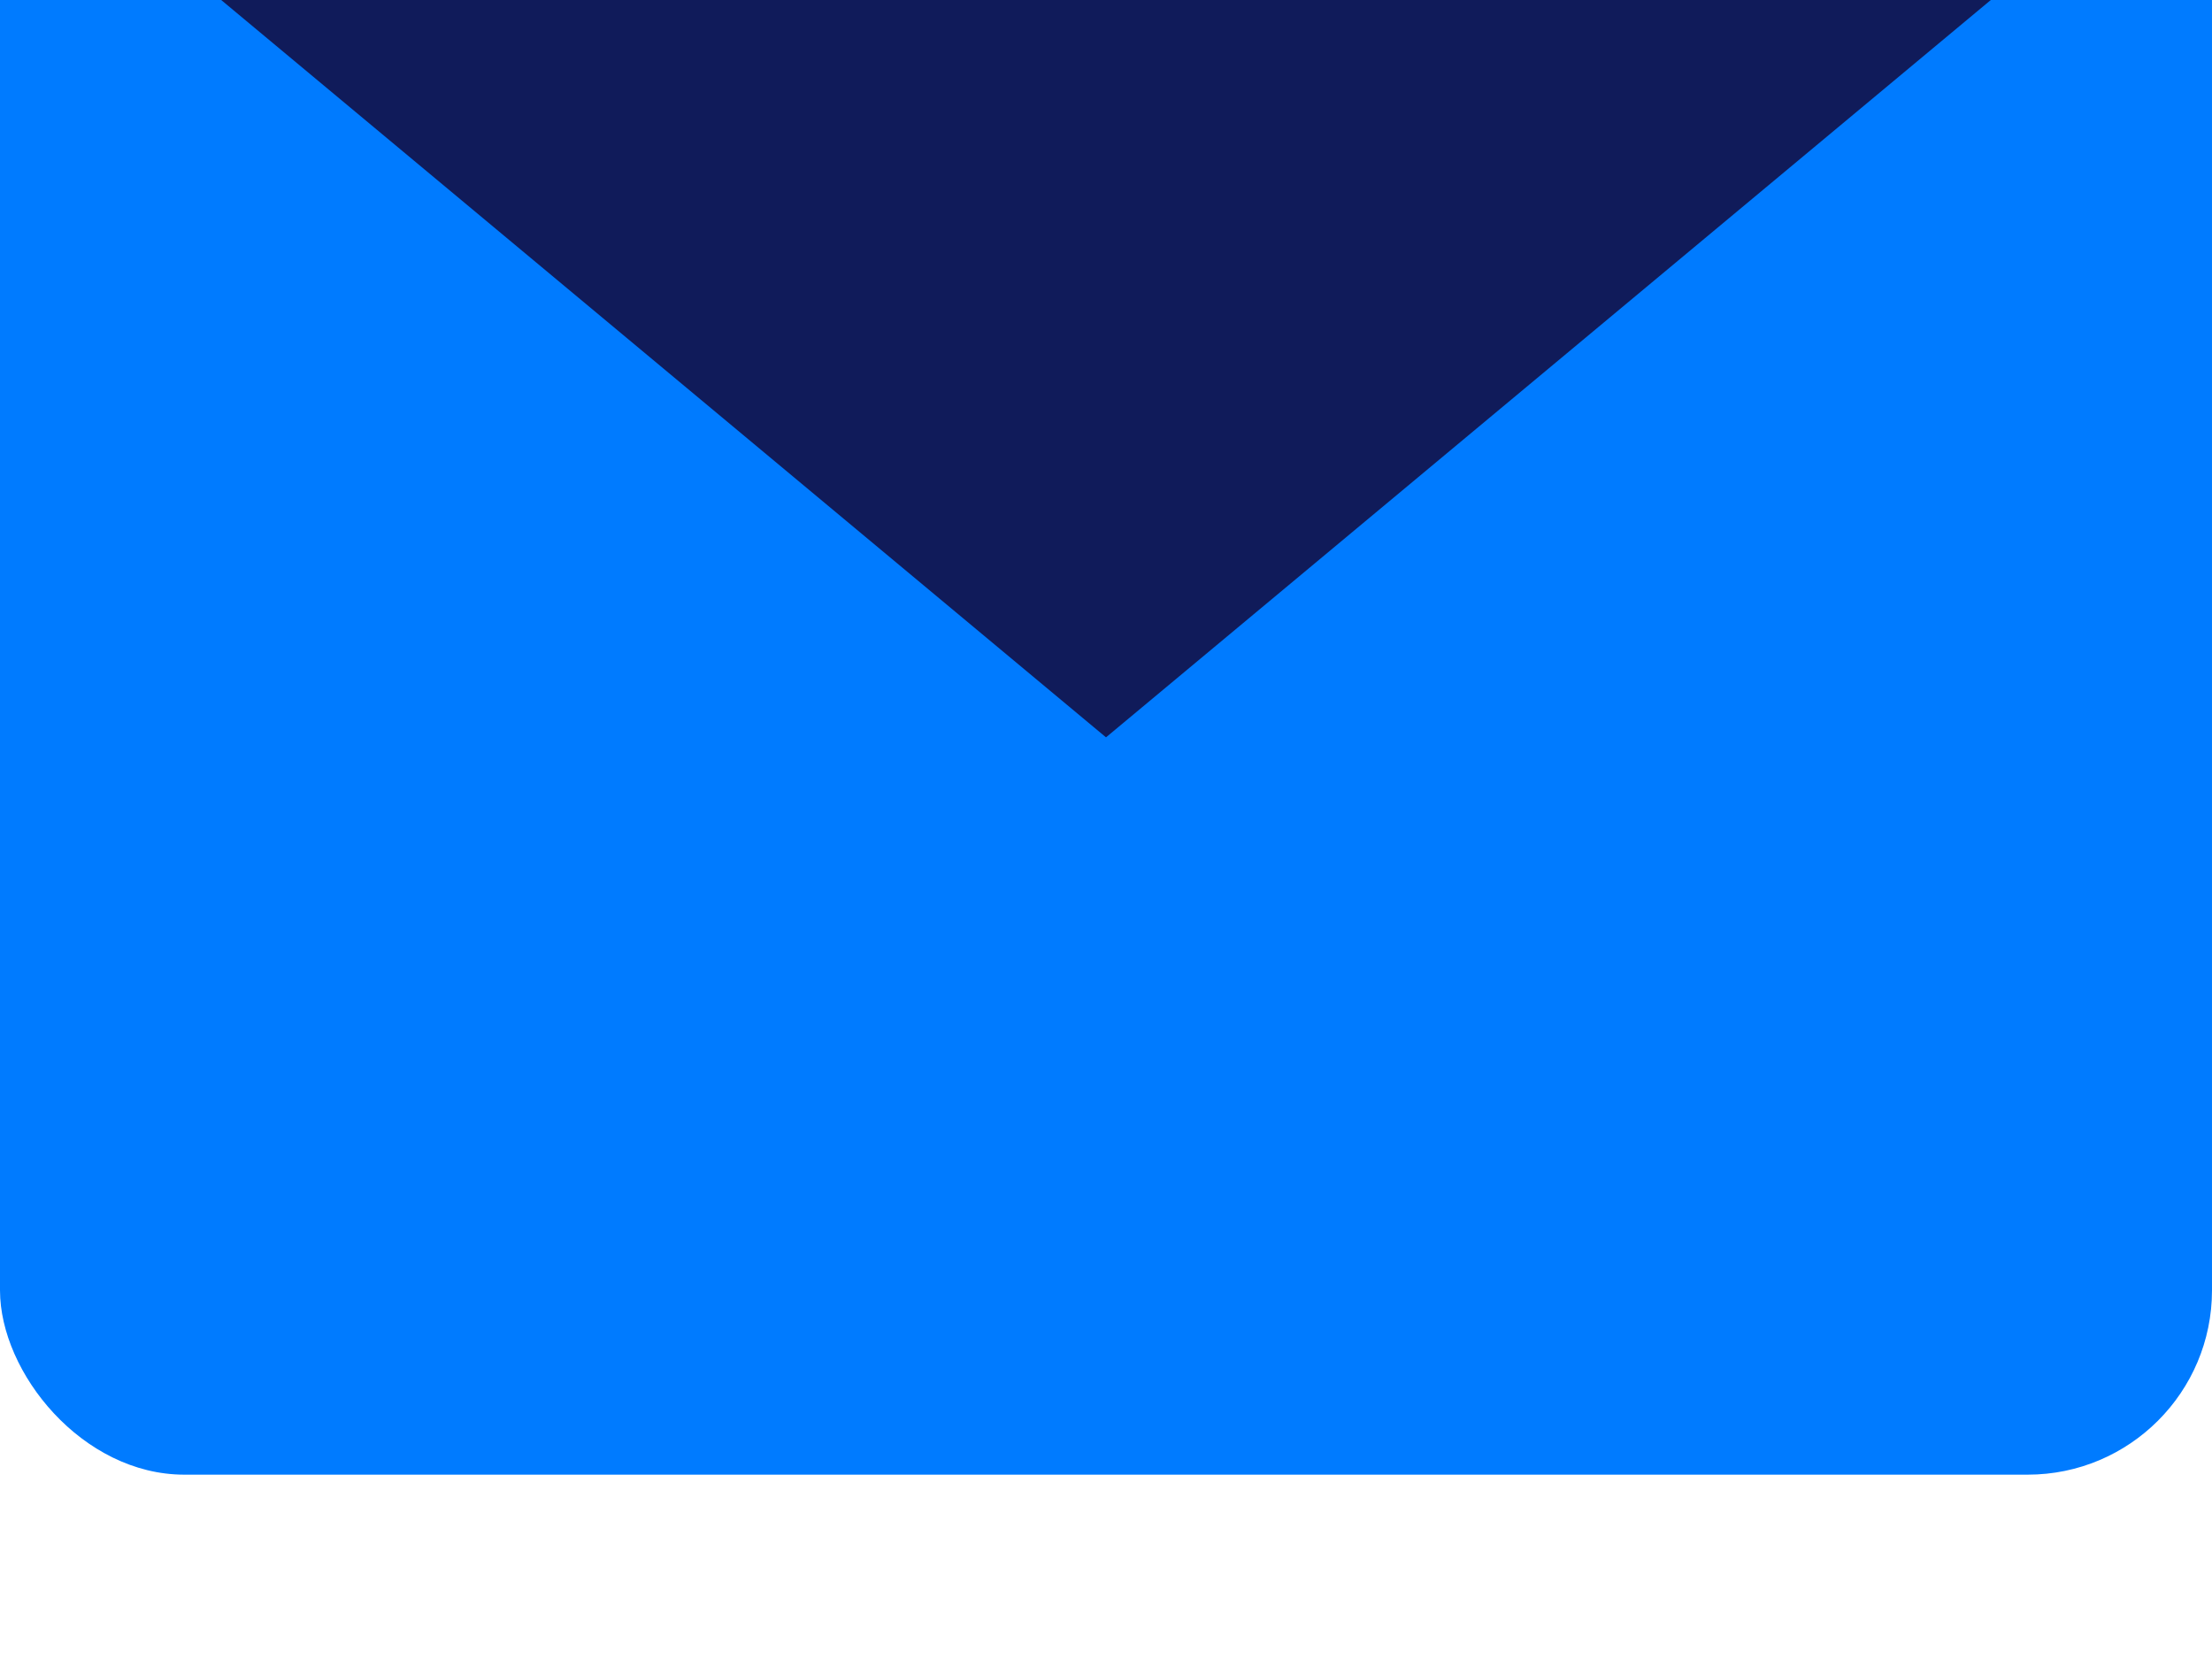<svg viewBox="0 2 24 18" fill="none" xmlns="http://www.w3.org/2000/svg">
  <rect x="0" y="0" width="24" height="18" rx="2" ry="2" fill="#007BFF" />
  <path d="M0 0l12 10 12-10" fill="#101b5a" />
</svg>